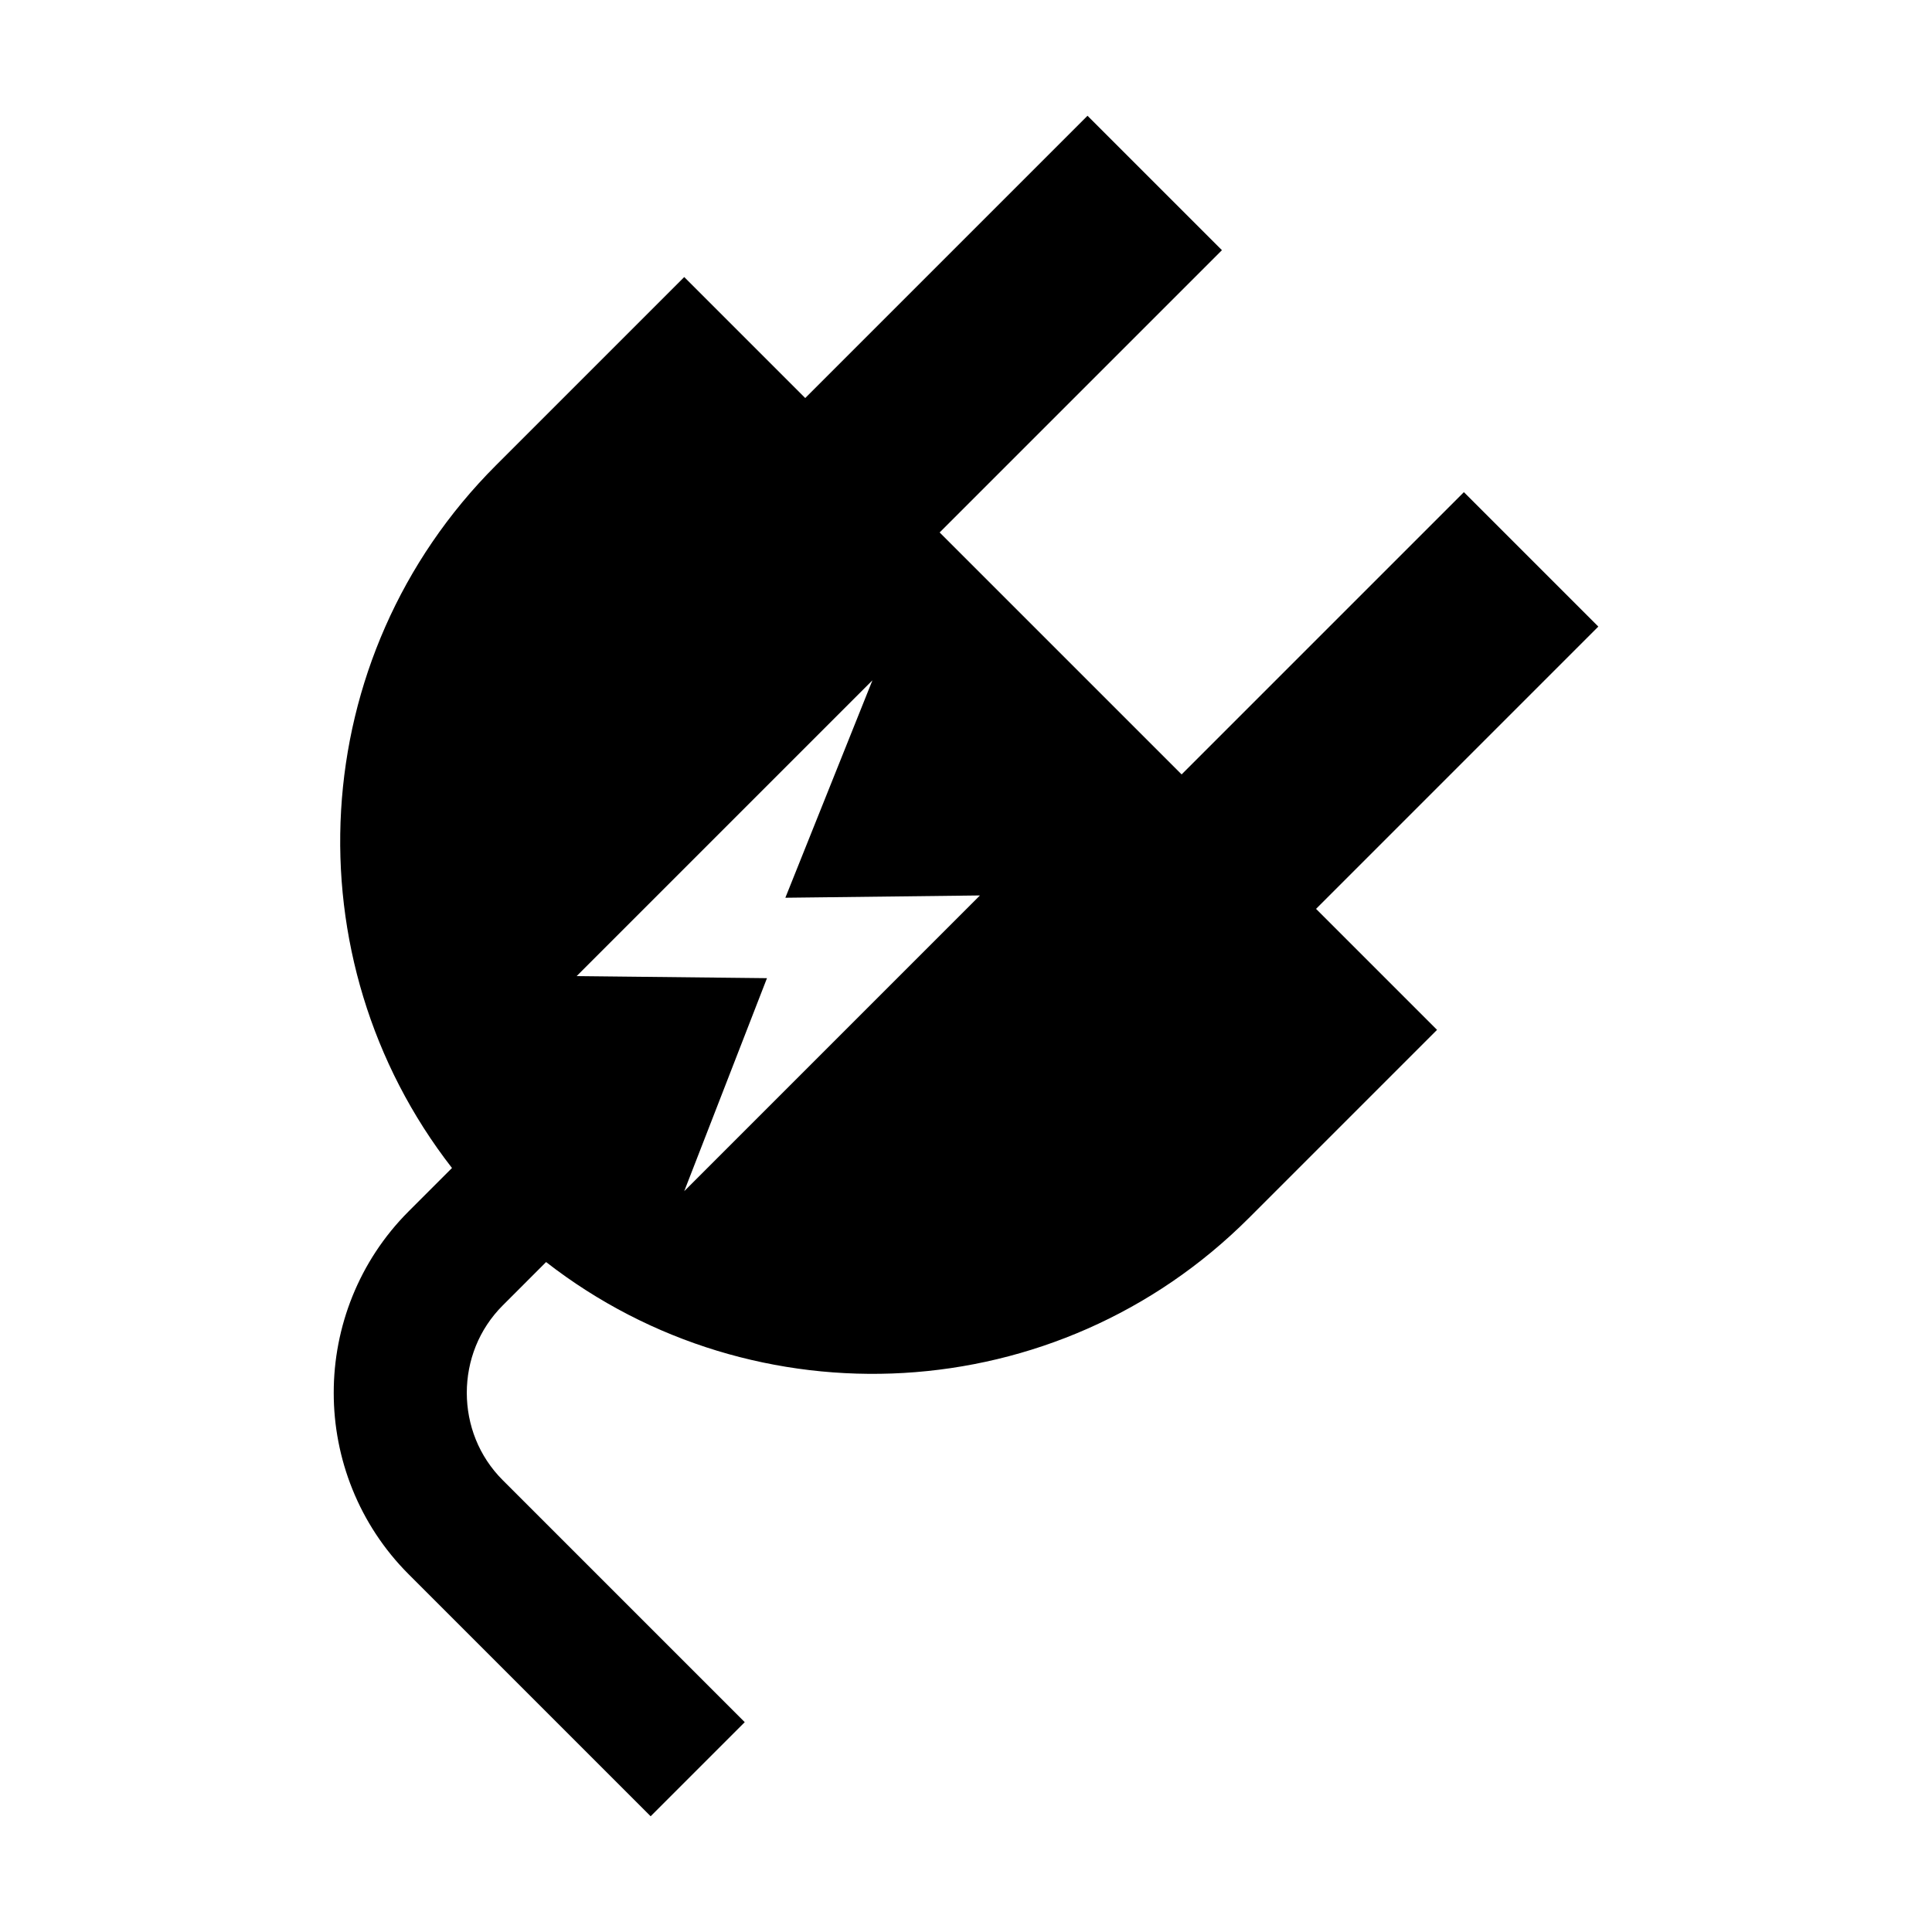 <?xml version="1.0" encoding="UTF-8"?>
<!-- Uploaded to: ICON Repo, www.svgrepo.com, Generator: ICON Repo Mixer Tools -->
<svg fill="#000000" width="800px" height="800px" version="1.1" viewBox="144 144 512 512" xmlns="http://www.w3.org/2000/svg">
 <path d="m567.57 310.05-35.625-35.625-74.805 74.801-64.125-64.121 74.812-74.805-35.629-35.621-74.809 74.805-32.062-32.062-49.879 49.879c-50.863 50.863-54.723 130.88-11.668 186.23l-11.48 11.48c-13.238 13.23-19.875 30.758-19.859 48.098-0.016 17.324 6.621 34.855 19.855 48.09l64.129 64.129 24.934-24.934v-0.004l-64.129-64.129c-6.359-6.363-9.512-14.664-9.527-23.156 0.016-8.5 3.176-16.797 9.527-23.156l11.488-11.492c55.34 43.062 135.37 39.195 186.23-11.656l49.879-49.879-32.062-32.062zm-242.24 149.62 21.926-56.445-50.434-0.551 78.379-78.379-23.074 57.617 51.57-0.609z"/>
</svg>